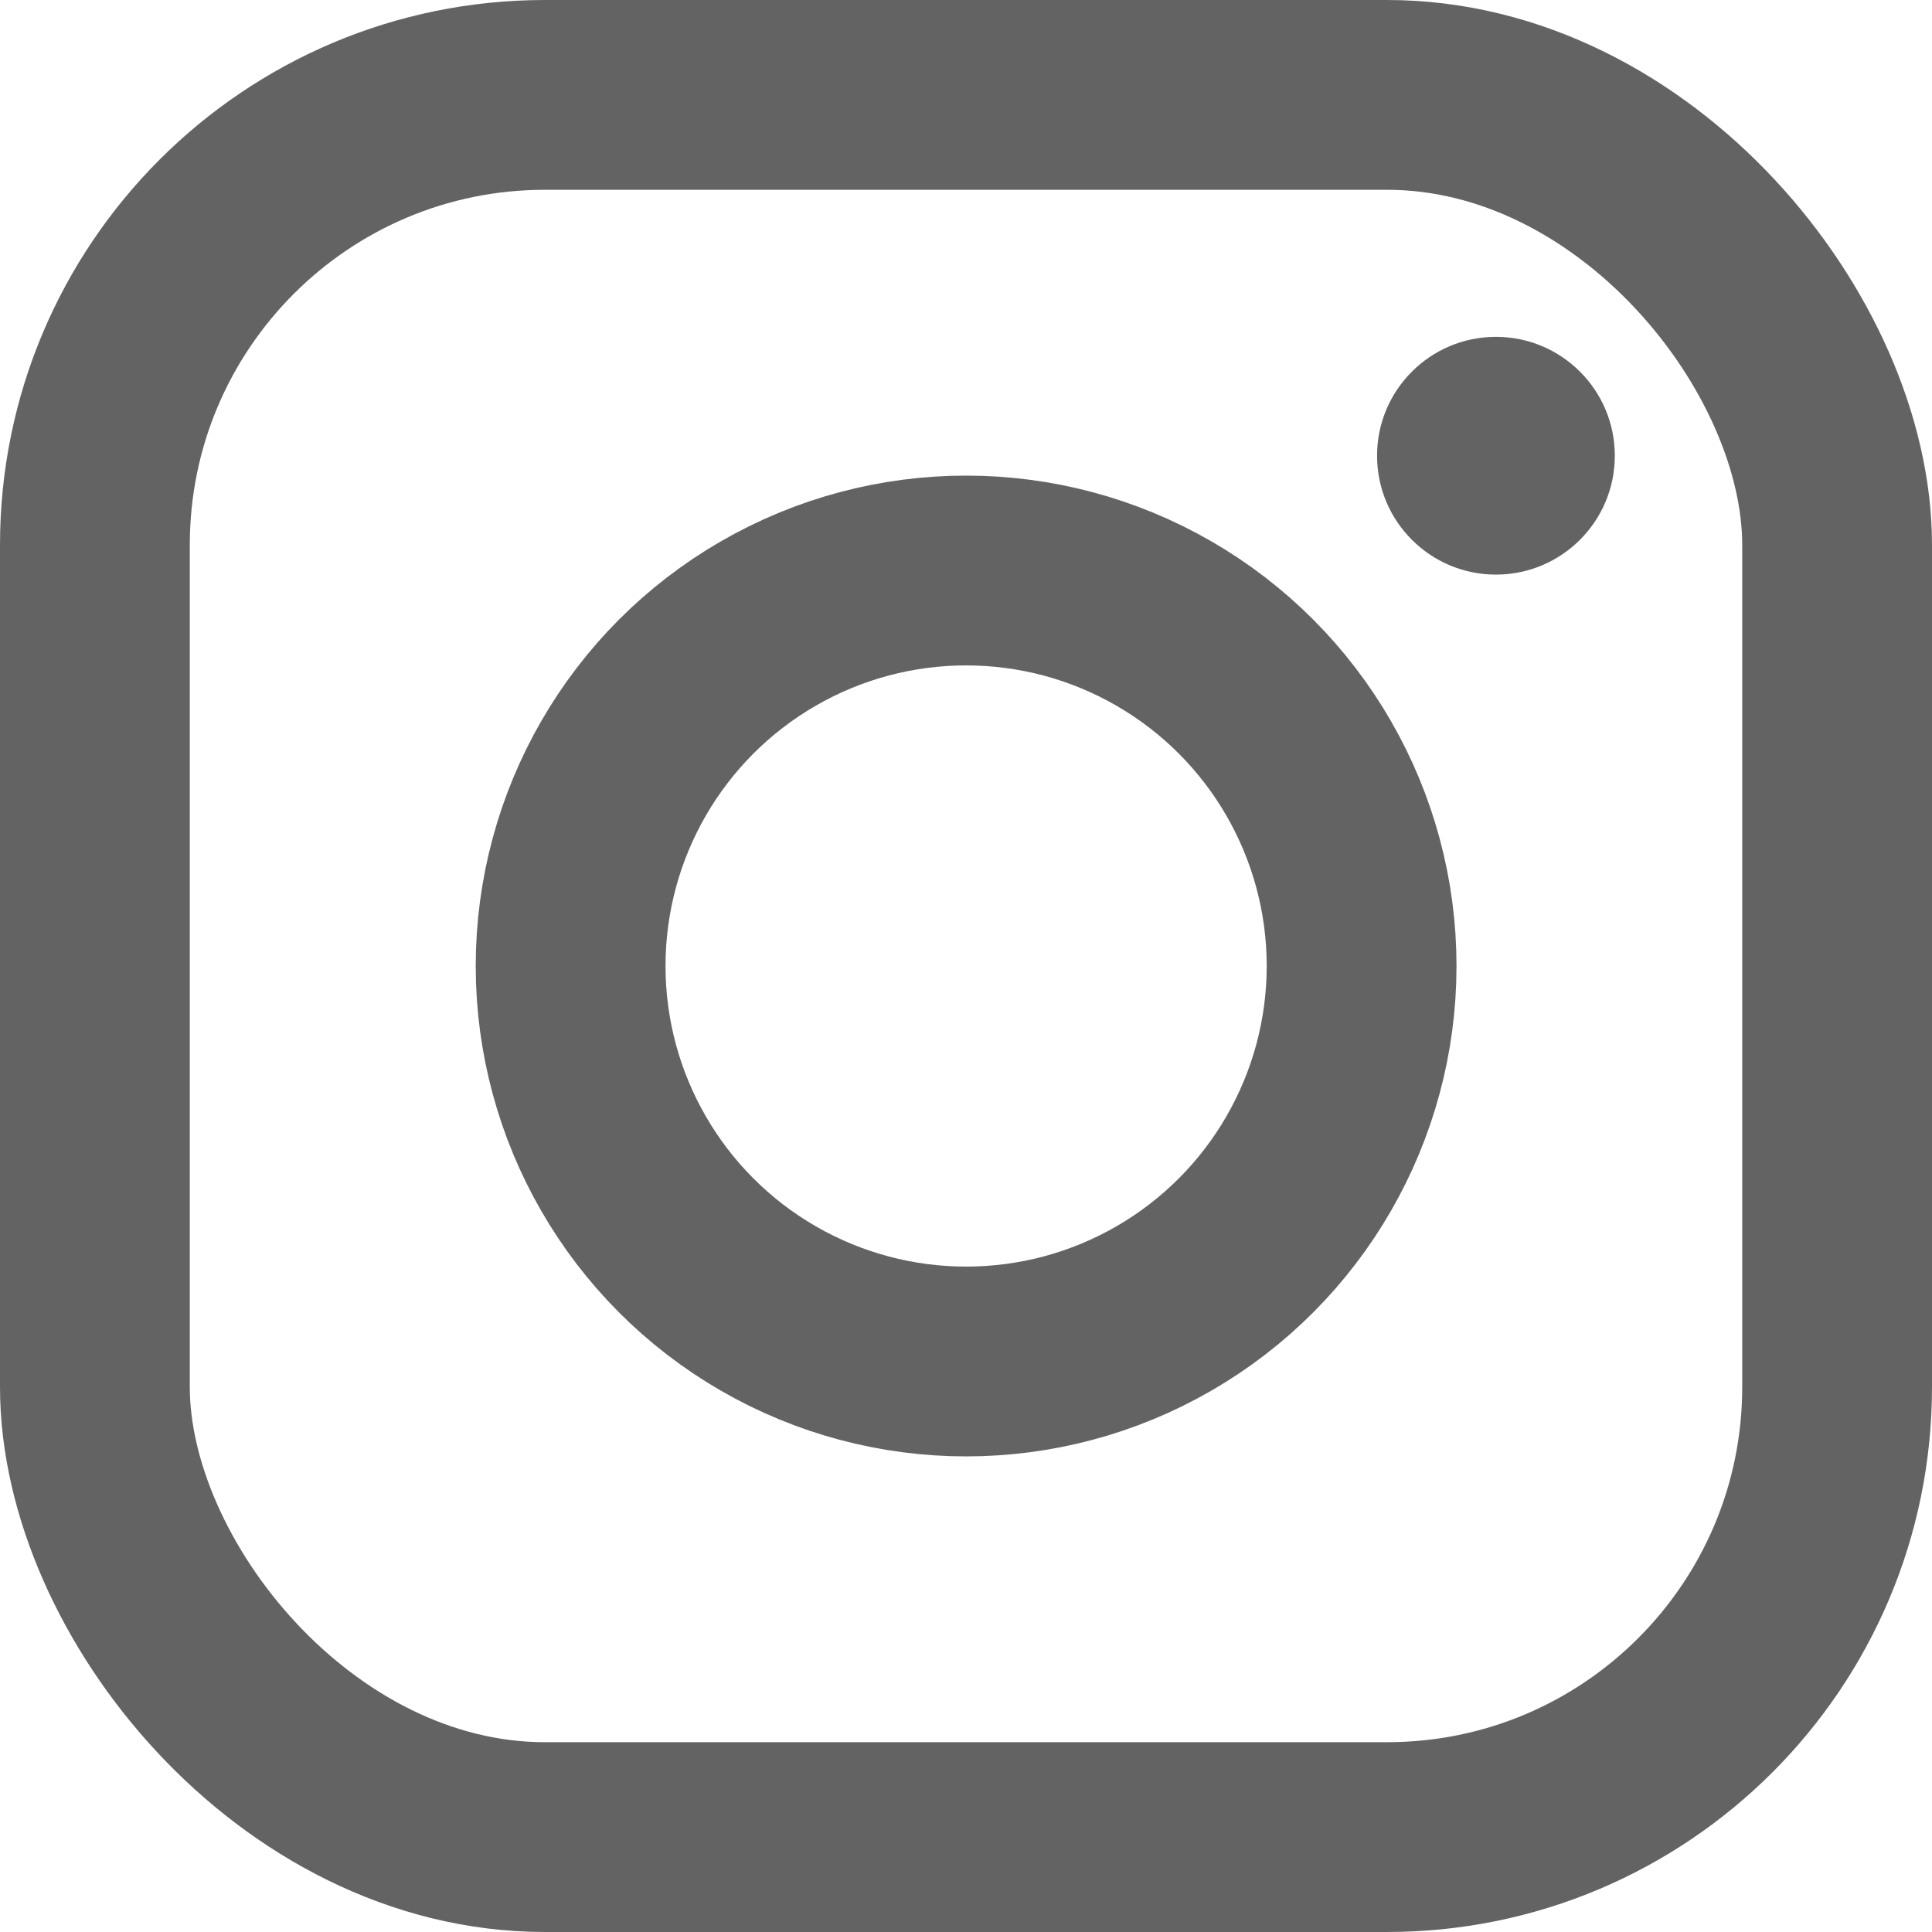 
<svg width="17" height="17" viewBox="0 0 17 17" fill="none" xmlns="http://www.w3.org/2000/svg">
<rect x="0.835" y="0.835" width="15.33" height="15.33" rx="3.96" stroke="#3D3C3C" stroke-opacity="0.8" stroke-width="1.67"/>
<circle cx="8.501" cy="8.5" r="3.48" stroke="#3D3C3C" stroke-opacity="0.8" stroke-width="1.67"/>
<circle cx="13.163" cy="4.01" r="1.046" fill="#3D3C3C" fill-opacity="0.8"/>
</svg>
